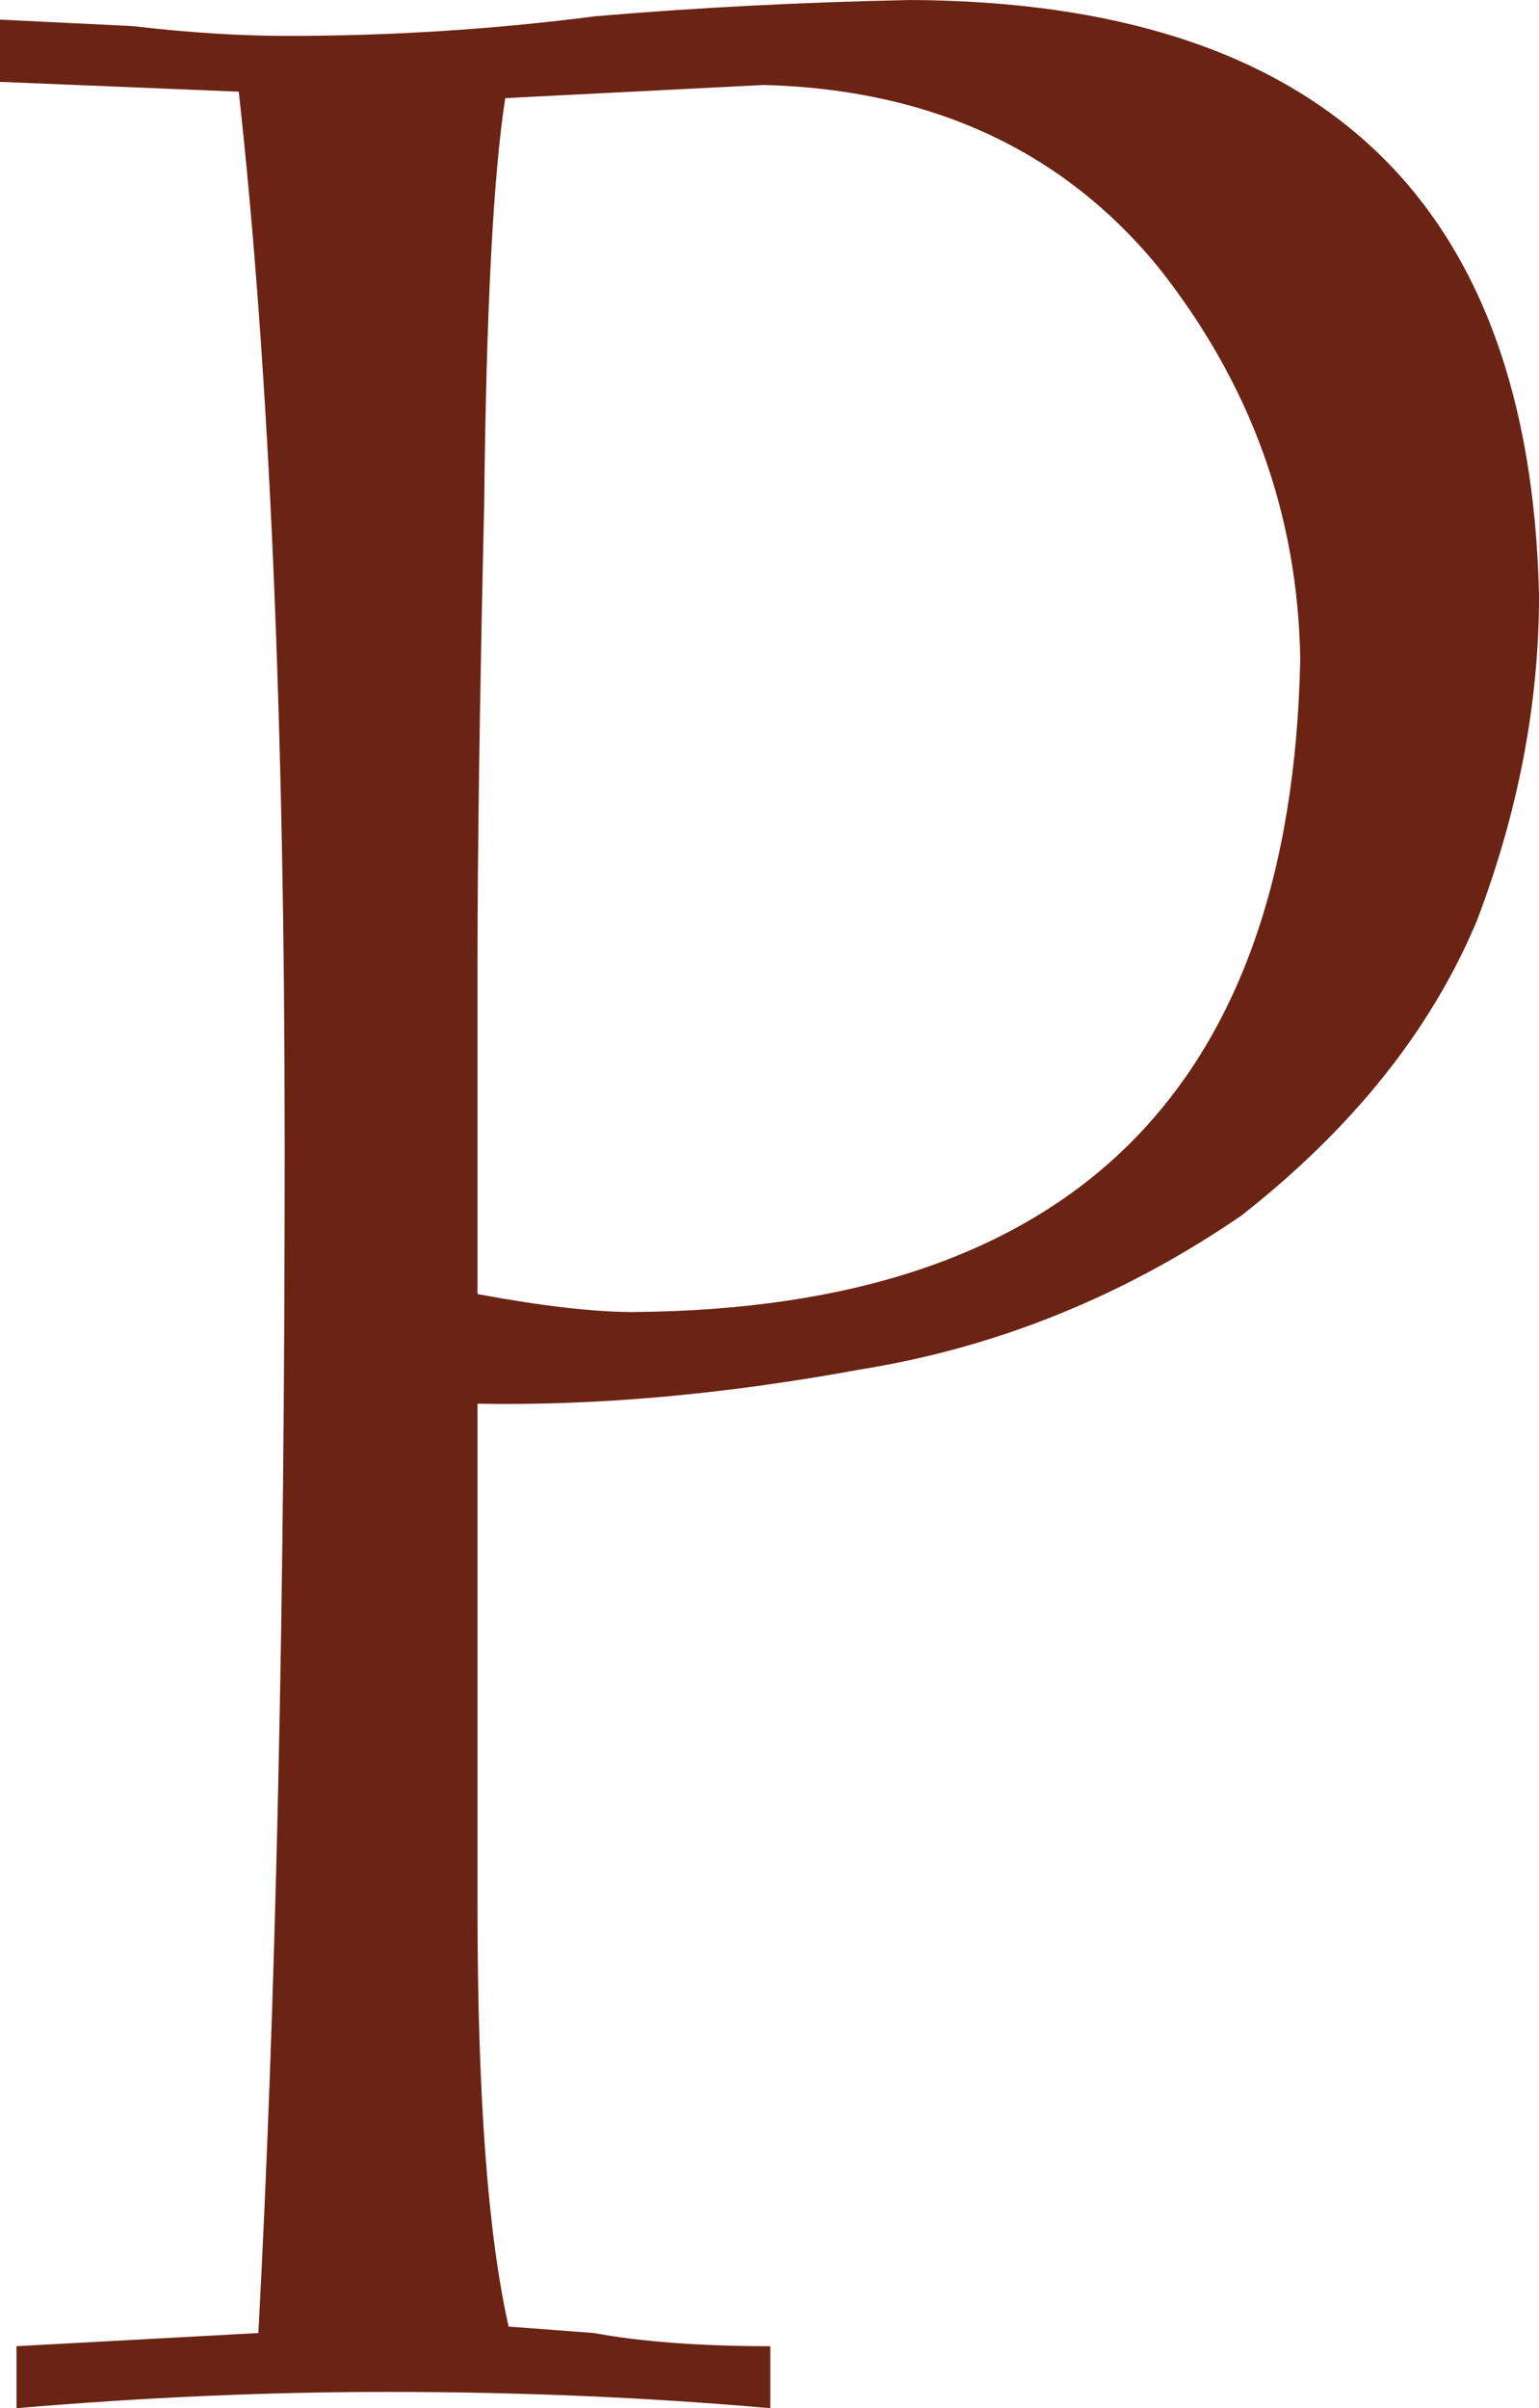 <?xml version="1.0" encoding="UTF-8" standalone="no"?>
<svg xmlns:xlink="http://www.w3.org/1999/xlink" height="503.1px" width="321.65px" xmlns="http://www.w3.org/2000/svg">
  <g transform="matrix(1.0, 0.0, 0.0, 1.0, 172.2, 276.0)">
    <path d="M99.55 -138.25 Q98.85 -183.7 69.8 -220.3 39.7 -256.85 -12.55 -258.25 L-66.6 -255.5 Q-70.35 -231.55 -71.0 -171.1 -72.4 -110.25 -72.4 -74.35 L-72.4 -5.65 Q-52.2 -1.9 -39.9 -1.9 96.8 -2.9 99.55 -138.25 M136.45 -83.6 Q122.1 -49.4 87.25 -22.05 50.3 3.25 7.6 10.1 -35.15 17.95 -72.4 17.25 L-72.4 122.55 Q-72.4 181.3 -65.9 210.05 L-48.1 211.4 Q-33.1 214.15 -11.2 214.15 L-11.2 227.1 Q-49.85 223.7 -91.2 223.7 -128.8 223.7 -168.75 227.1 L-168.75 214.15 -118.2 211.4 Q-112.7 108.5 -112.7 -36.05 -112.7 -170.05 -122.3 -256.85 L-172.2 -258.9 -172.2 -271.9 -144.5 -270.55 Q-127.05 -268.5 -112.05 -268.5 -79.55 -268.5 -47.8 -272.6 -16.35 -275.3 18.2 -276.0 146.7 -275.3 149.45 -151.6 149.45 -117.75 136.45 -83.6" fill="#6b2314" fill-rule="evenodd" stroke="none"/>
  </g>
</svg>
